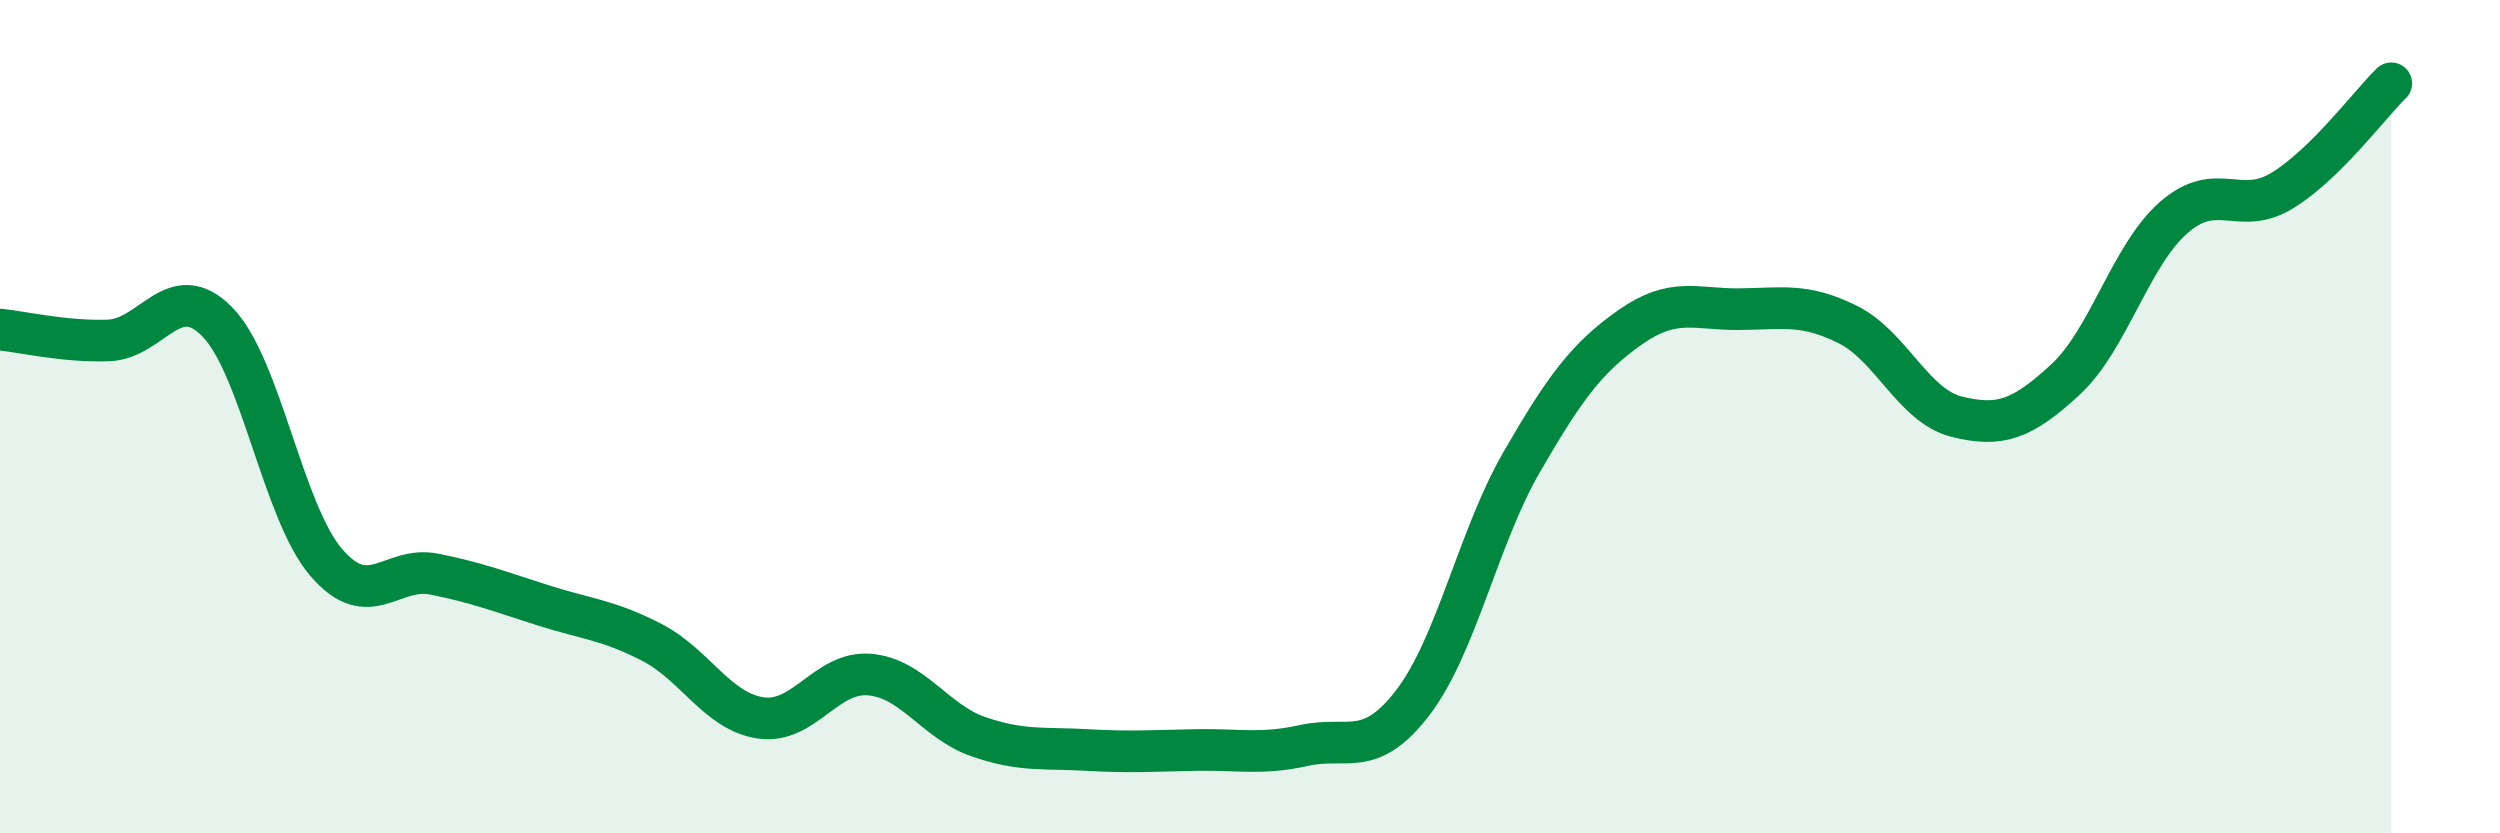 
    <svg width="60" height="20" viewBox="0 0 60 20" xmlns="http://www.w3.org/2000/svg">
      <path
        d="M 0,7.91 C 0.52,7.96 1.57,8.21 2.61,8.17 C 3.65,8.13 4.18,6.66 5.22,7.73 C 6.26,8.8 6.79,12.29 7.83,13.5 C 8.87,14.71 9.39,13.57 10.43,13.78 C 11.47,13.99 12,14.2 13.04,14.53 C 14.08,14.86 14.61,14.88 15.65,15.42 C 16.69,15.96 17.22,17.08 18.26,17.23 C 19.3,17.38 19.83,16.1 20.87,16.19 C 21.91,16.28 22.44,17.32 23.48,17.68 C 24.52,18.04 25.05,17.94 26.09,18 C 27.13,18.06 27.66,18.02 28.7,18 C 29.74,17.98 30.26,18.12 31.3,17.89 C 32.34,17.66 32.87,18.22 33.91,16.86 C 34.95,15.5 35.48,12.89 36.52,11.09 C 37.56,9.29 38.09,8.58 39.13,7.85 C 40.17,7.12 40.7,7.43 41.74,7.42 C 42.78,7.41 43.31,7.27 44.35,7.79 C 45.39,8.31 45.92,9.74 46.96,10 C 48,10.26 48.53,10.07 49.57,9.11 C 50.61,8.15 51.13,6.13 52.17,5.22 C 53.21,4.31 53.74,5.21 54.78,4.57 C 55.82,3.93 56.87,2.51 57.39,2L57.39 20L0 20Z"
        fill="#008740"
        opacity="0.1"
        stroke-linecap="round"
        stroke-linejoin="round"
      />
      <path
        d="M 0,7.91 C 0.52,7.96 1.57,8.21 2.61,8.17 C 3.65,8.13 4.18,6.66 5.22,7.73 C 6.26,8.8 6.79,12.29 7.83,13.5 C 8.87,14.71 9.39,13.57 10.43,13.78 C 11.47,13.99 12,14.2 13.04,14.53 C 14.08,14.86 14.61,14.88 15.65,15.42 C 16.69,15.96 17.22,17.08 18.26,17.23 C 19.3,17.38 19.83,16.1 20.87,16.19 C 21.91,16.28 22.44,17.32 23.48,17.68 C 24.52,18.04 25.05,17.94 26.09,18 C 27.13,18.06 27.66,18.02 28.7,18 C 29.74,17.98 30.26,18.12 31.3,17.89 C 32.34,17.66 32.87,18.22 33.91,16.86 C 34.95,15.5 35.48,12.89 36.52,11.09 C 37.56,9.29 38.09,8.58 39.13,7.85 C 40.17,7.12 40.7,7.43 41.74,7.42 C 42.78,7.41 43.31,7.27 44.35,7.79 C 45.39,8.31 45.92,9.74 46.96,10 C 48,10.26 48.53,10.07 49.57,9.11 C 50.61,8.15 51.13,6.13 52.17,5.22 C 53.21,4.31 53.74,5.21 54.78,4.57 C 55.82,3.93 56.87,2.51 57.39,2"
        stroke="#008740"
        stroke-width="1"
        fill="none"
        stroke-linecap="round"
        stroke-linejoin="round"
      />
    </svg>
  